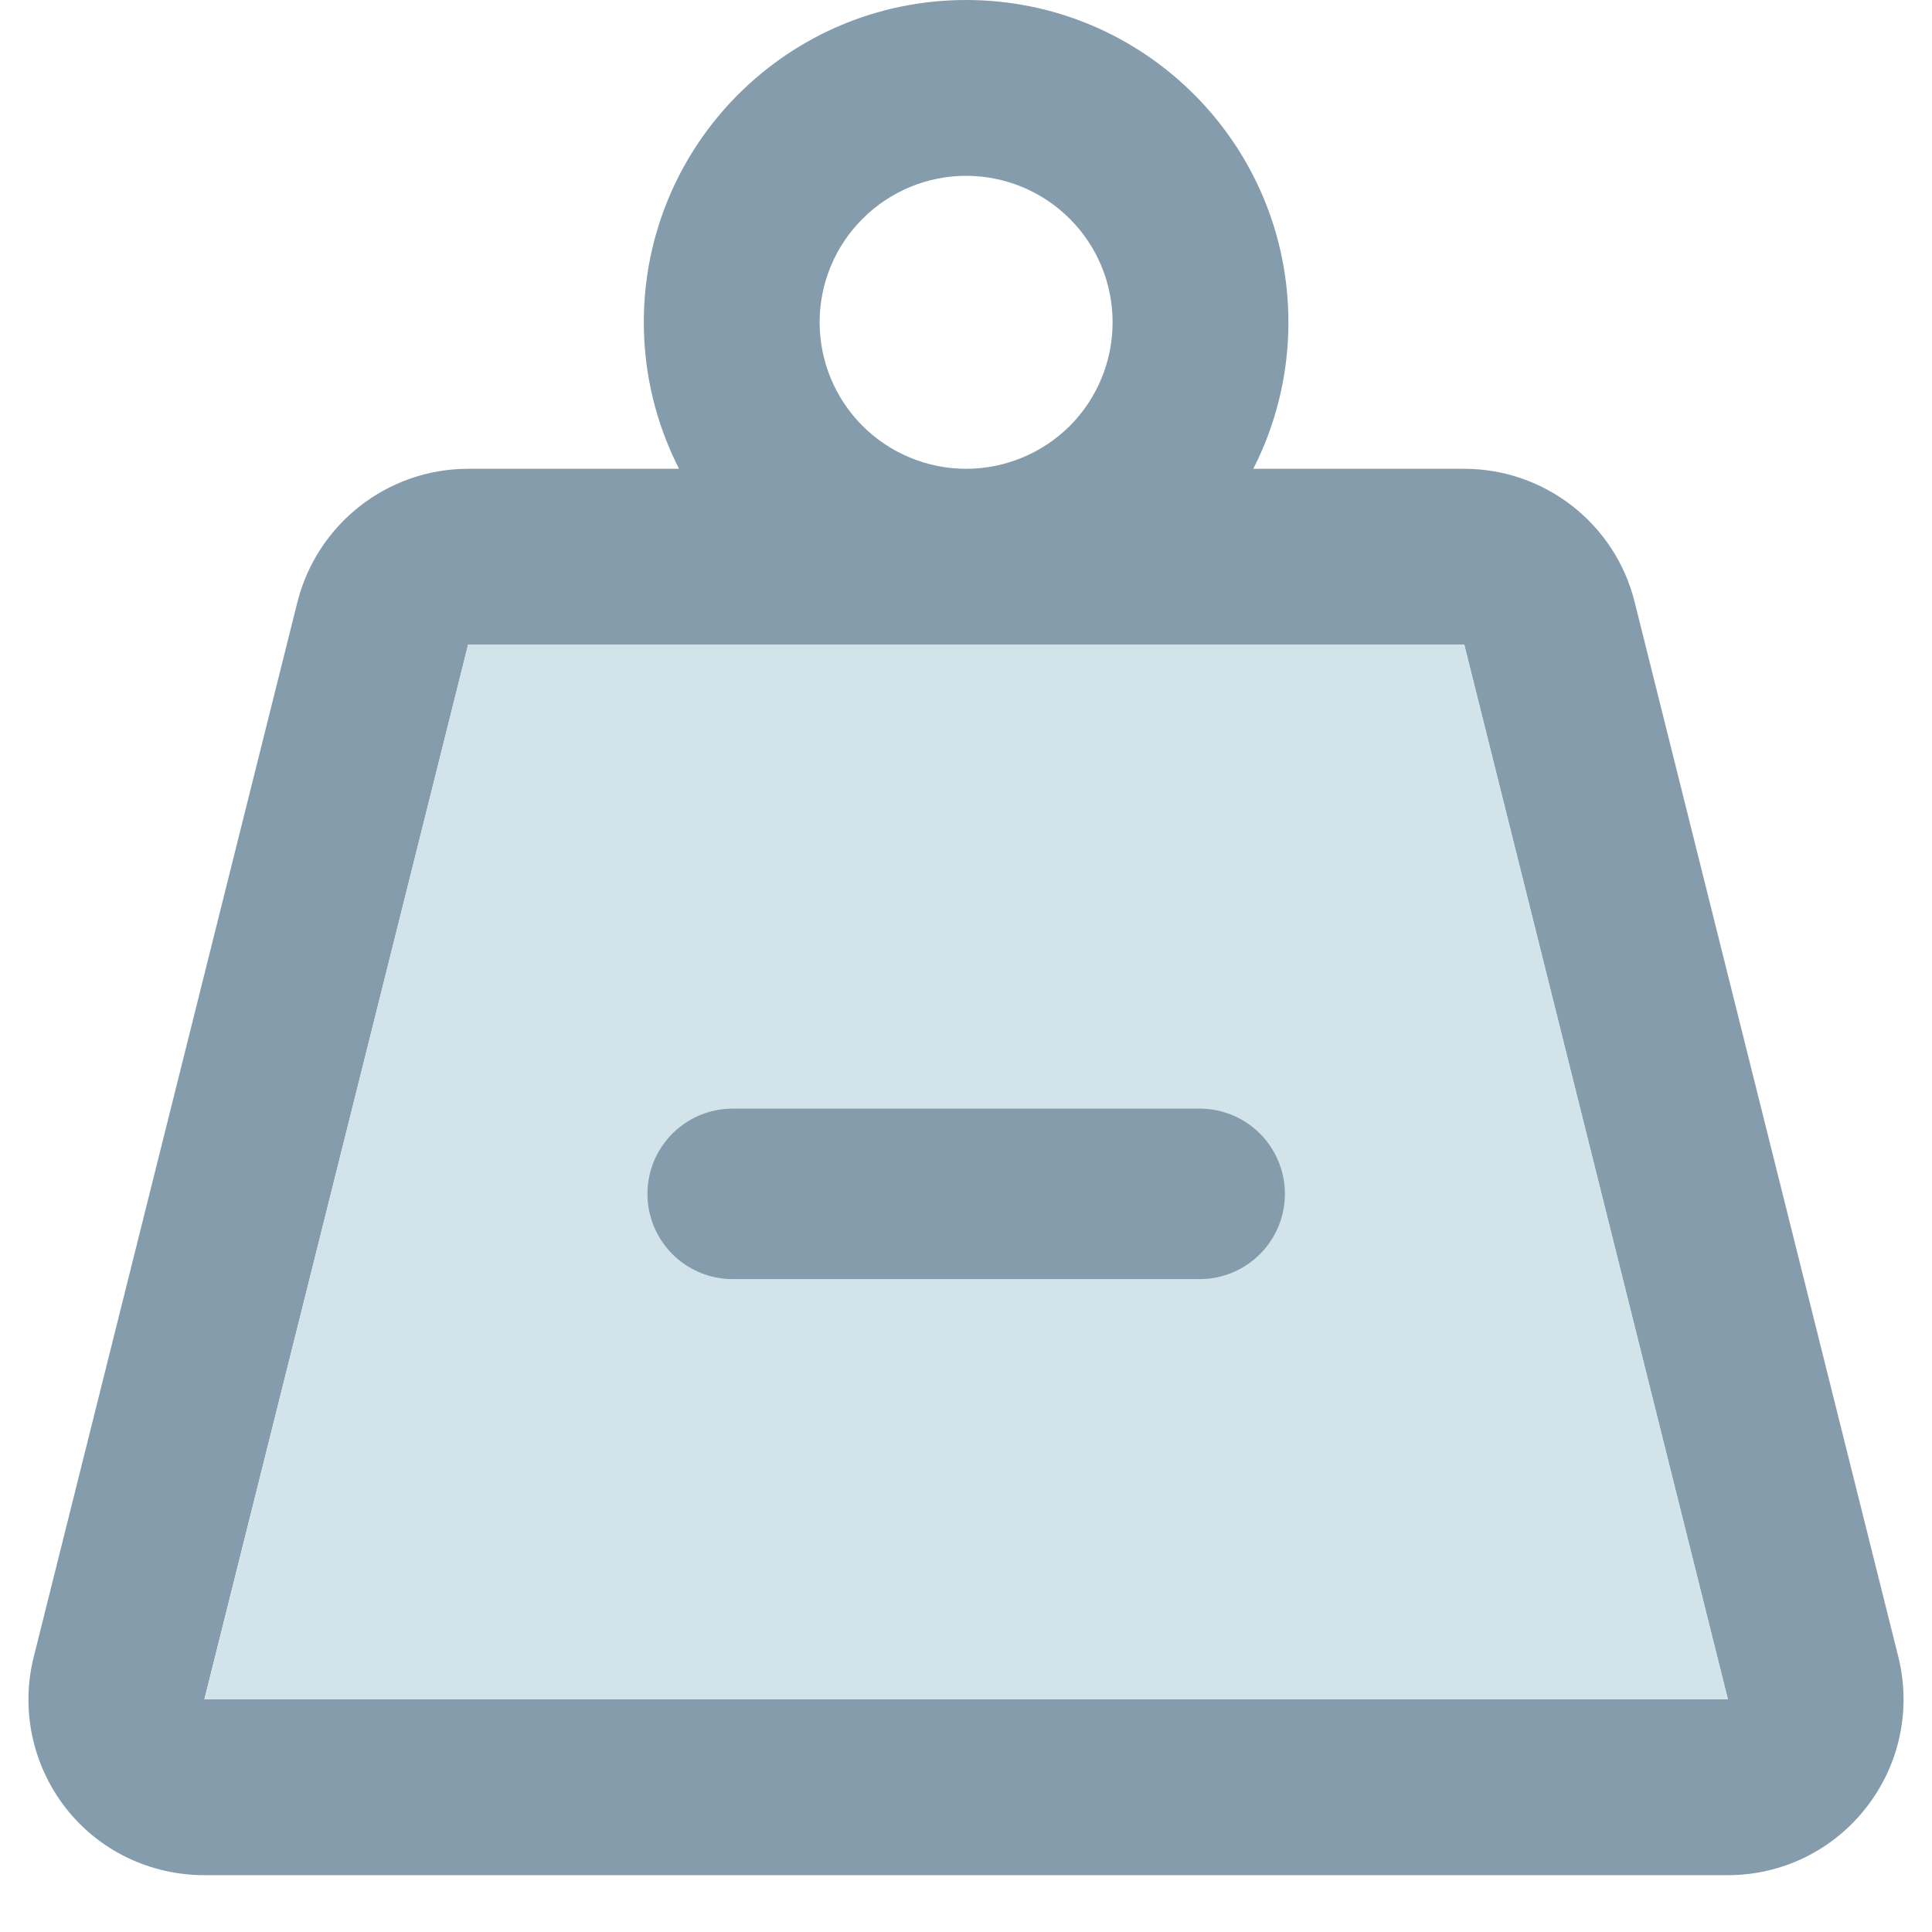 <svg xmlns="http://www.w3.org/2000/svg" width="17" height="17" viewBox="0 0 17 17" fill="none"><path d="M7.212 2.836C7.212 2.494 7.348 2.166 7.59 1.925C7.832 1.683 8.159 1.547 8.501 1.547C8.843 1.547 9.171 1.683 9.413 1.925C9.655 2.166 9.79 2.494 9.79 2.836C9.79 3.178 9.655 3.506 9.413 3.748C9.171 3.989 8.843 4.125 8.501 4.125C8.159 4.125 7.832 3.989 7.59 3.748C7.348 3.506 7.212 3.178 7.212 2.836ZM11.028 4.125C11.225 3.739 11.337 3.3 11.337 2.836C11.337 1.27 10.068 0 8.501 0C6.935 0 5.665 1.27 5.665 2.836C5.665 3.3 5.778 3.739 5.975 4.125H4.119C3.41 4.125 2.791 4.609 2.617 5.298L0.297 14.579C0.181 15.04 0.284 15.53 0.577 15.907C0.87 16.284 1.321 16.5 1.798 16.5H15.204C15.681 16.5 16.129 16.281 16.422 15.904C16.716 15.527 16.819 15.04 16.703 14.576L14.383 5.295C14.212 4.609 13.593 4.125 12.884 4.125H11.028ZM8.501 5.672H12.884L15.204 14.953H1.798L4.119 5.672H8.501Z" fill="#849CAB"></path><path d="M12.885 5.672H8.502H4.119L1.799 14.953H15.205L12.885 5.672Z" fill="#D2E3EA"></path><path d="M6.447 10.505H10.556" stroke="#849CAB" stroke-width="1.5" stroke-linecap="round"></path></svg>